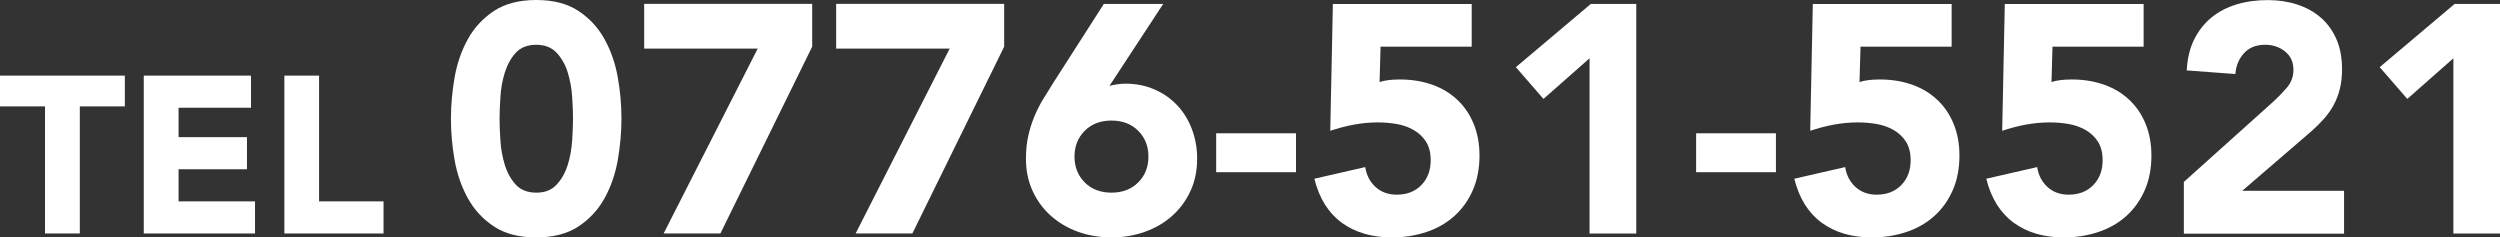 <?xml version="1.0" encoding="UTF-8"?>
<svg id="_レイヤー_2" data-name="レイヤー 2" xmlns="http://www.w3.org/2000/svg" viewBox="0 0 298.21 28.31">
  <rect x="0" y="0" width="298.21" height="28.31" fill="#333333" stroke="none"/>
  <defs>
    <style>
      .cls-1 {
        fill: #fff;
      }
    </style>
  </defs>
  <g id="_レイヤー_1-2" data-name="レイヤー 1">
    <g>
      <g>
        <path class="cls-1" d="m53.79,14.16c0-1.62.15-3.27.44-4.95.3-1.68.83-3.2,1.59-4.56.76-1.37,1.8-2.48,3.11-3.35,1.32-.86,2.99-1.3,5.03-1.3s3.71.43,5.03,1.3c1.31.86,2.35,1.98,3.11,3.35.76,1.37,1.29,2.89,1.59,4.56.3,1.68.44,3.33.44,4.95s-.15,3.28-.44,4.95c-.3,1.68-.83,3.2-1.59,4.56-.76,1.37-1.8,2.48-3.11,3.35-1.31.86-2.99,1.3-5.03,1.3s-3.71-.43-5.03-1.3c-1.31-.86-2.35-1.98-3.11-3.35-.76-1.37-1.29-2.89-1.59-4.56-.3-1.68-.44-3.33-.44-4.95Zm5.8,0c0,.72.03,1.59.1,2.59.06,1.01.24,1.97.52,2.9.28.93.72,1.72,1.3,2.36.58.64,1.4.97,2.46.97s1.84-.32,2.44-.97c.59-.64,1.03-1.43,1.32-2.36.28-.93.46-1.9.52-2.9.06-1.01.1-1.87.1-2.59s-.03-1.59-.1-2.59c-.06-1.01-.24-1.97-.52-2.9-.28-.93-.72-1.71-1.32-2.36-.59-.64-1.41-.97-2.44-.97s-1.88.32-2.46.97c-.58.64-1.01,1.43-1.3,2.36s-.46,1.9-.52,2.9c-.06,1.01-.1,1.87-.1,2.59Z"/>
        <path class="cls-1" d="m90.38,5.8h-13.54V.46h20.04v5.11l-10.95,22.28h-6.77l11.22-22.05Z"/>
        <path class="cls-1" d="m113.28,5.8h-13.54V.46h20.04v5.11l-10.95,22.28h-6.77l11.22-22.05Z"/>
        <path class="cls-1" d="m132.31,10.25c.31-.08.62-.14.93-.19.31-.05.63-.08.97-.08,1.29,0,2.46.23,3.52.7,1.06.46,1.96,1.1,2.71,1.9.75.8,1.33,1.75,1.74,2.84.41,1.1.62,2.26.62,3.5,0,1.42-.26,2.7-.79,3.85-.53,1.15-1.25,2.13-2.17,2.96-.92.83-2,1.46-3.25,1.91-1.25.45-2.59.68-4,.68s-2.79-.23-4.02-.68c-1.24-.45-2.31-1.09-3.23-1.91-.92-.82-1.64-1.81-2.17-2.96-.53-1.15-.79-2.43-.79-3.85,0-.98.09-1.88.27-2.69.18-.81.42-1.58.72-2.3.3-.72.64-1.41,1.04-2.07.4-.66.82-1.33,1.26-2.03l6-9.36h7.08l-6.42,9.79Zm4.68,8.43c0-1.24-.41-2.26-1.22-3.08-.81-.81-1.88-1.22-3.19-1.22s-2.38.41-3.19,1.22c-.81.81-1.22,1.84-1.22,3.08s.41,2.26,1.22,3.08c.81.81,1.88,1.22,3.19,1.22s2.38-.41,3.19-1.22c.81-.81,1.22-1.84,1.22-3.08Z"/>
        <path class="cls-1" d="m154.59,20.54h-9.52v-4.64h9.52v4.64Z"/>
        <path class="cls-1" d="m175.55,5.57h-10.87l-.12,4.22c.59-.21,1.41-.31,2.44-.31,1.39,0,2.67.21,3.83.62,1.16.41,2.16,1.01,3,1.8.84.79,1.49,1.74,1.95,2.86.46,1.12.7,2.38.7,3.77,0,1.55-.26,2.93-.79,4.14-.53,1.21-1.26,2.24-2.19,3.08-.93.84-2.03,1.48-3.31,1.91s-2.66.66-4.16.66c-2.37,0-4.36-.58-5.96-1.74-1.6-1.16-2.7-2.91-3.29-5.26l6.07-1.39c.15.98.57,1.77,1.24,2.38.67.61,1.51.91,2.51.91,1.24,0,2.22-.39,2.96-1.16s1.1-1.75,1.1-2.94c0-.9-.19-1.64-.56-2.22-.37-.58-.86-1.04-1.47-1.39-.61-.35-1.28-.59-2.03-.72-.75-.13-1.5-.19-2.24-.19-.95,0-1.92.09-2.88.27-.97.18-1.9.43-2.8.73l.31-15.12h16.56v5.11Z"/>
        <path class="cls-1" d="m189.6,6.96l-5.49,4.84-3.29-3.79,8.94-7.54h5.42v27.39h-5.57V6.96Z"/>
        <path class="cls-1" d="m211.84,20.54h-9.52v-4.64h9.52v4.64Z"/>
        <path class="cls-1" d="m232.8,5.57h-10.87l-.12,4.22c.59-.21,1.41-.31,2.44-.31,1.39,0,2.67.21,3.83.62,1.16.41,2.16,1.01,3,1.8.84.79,1.49,1.74,1.95,2.86.46,1.12.7,2.38.7,3.77,0,1.55-.26,2.93-.79,4.14-.53,1.21-1.26,2.24-2.19,3.08-.93.84-2.03,1.48-3.31,1.91s-2.66.66-4.16.66c-2.37,0-4.36-.58-5.96-1.74-1.6-1.16-2.7-2.91-3.29-5.26l6.07-1.39c.15.98.57,1.77,1.24,2.38.67.61,1.51.91,2.51.91,1.24,0,2.22-.39,2.96-1.16s1.1-1.75,1.1-2.94c0-.9-.19-1.64-.56-2.22-.37-.58-.86-1.04-1.47-1.39-.61-.35-1.28-.59-2.03-.72-.75-.13-1.5-.19-2.24-.19-.95,0-1.92.09-2.88.27-.97.18-1.9.43-2.8.73l.31-15.12h16.56v5.11Z"/>
        <path class="cls-1" d="m255.7,5.57h-10.87l-.12,4.22c.59-.21,1.41-.31,2.44-.31,1.39,0,2.67.21,3.83.62,1.16.41,2.16,1.01,3,1.8.84.79,1.49,1.74,1.95,2.86.46,1.12.7,2.38.7,3.77,0,1.55-.26,2.93-.79,4.14-.53,1.21-1.26,2.24-2.19,3.08-.93.84-2.03,1.48-3.31,1.91s-2.66.66-4.16.66c-2.37,0-4.36-.58-5.96-1.74-1.6-1.16-2.7-2.91-3.29-5.26l6.07-1.39c.15.98.57,1.77,1.24,2.38.67.61,1.51.91,2.51.91,1.24,0,2.22-.39,2.96-1.16s1.1-1.75,1.1-2.94c0-.9-.19-1.64-.56-2.22-.37-.58-.86-1.04-1.47-1.39-.61-.35-1.28-.59-2.03-.72-.75-.13-1.5-.19-2.24-.19-.95,0-1.92.09-2.88.27-.97.18-1.9.43-2.8.73l.31-15.12h16.56v5.11Z"/>
        <path class="cls-1" d="m260.5,21.7l10.64-9.55c.54-.49,1.08-1.04,1.62-1.66.54-.62.81-1.34.81-2.17,0-.93-.34-1.66-1.01-2.19-.67-.53-1.46-.79-2.36-.79-1.08,0-1.93.34-2.53,1.01-.61.67-.95,1.5-1.03,2.48l-5.8-.43c.08-1.42.37-2.65.89-3.69.52-1.04,1.2-1.91,2.05-2.61s1.85-1.22,3-1.57c1.15-.35,2.39-.52,3.73-.52,1.24,0,2.4.17,3.48.52s2.02.86,2.82,1.55c.8.68,1.42,1.54,1.88,2.57.45,1.03.68,2.23.68,3.6,0,.88-.09,1.67-.27,2.38-.18.71-.43,1.35-.75,1.93-.32.58-.7,1.12-1.14,1.61-.44.49-.92.97-1.43,1.43l-8.32,7.16h12.15v5.11h-19.11v-6.15Z"/>
        <path class="cls-1" d="m292.64,6.96l-5.49,4.84-3.29-3.79,8.94-7.54h5.42v27.39h-5.57V6.96Z"/>
      </g>
      <g>
        <path class="cls-1" d="m5.37,12.69H0v-3.67h14.89v3.67h-5.37v15.16h-4.15v-15.16Z"/>
        <path class="cls-1" d="m17.15,9.02h12.79v3.83h-8.64v3.51h8.16v3.83h-8.16v3.83h9.12v3.83h-13.27V9.02Z"/>
        <path class="cls-1" d="m33.91,9.02h4.15v15h7.69v3.83h-11.83V9.02Z"/>
      </g>
    </g>
  </g>
</svg>